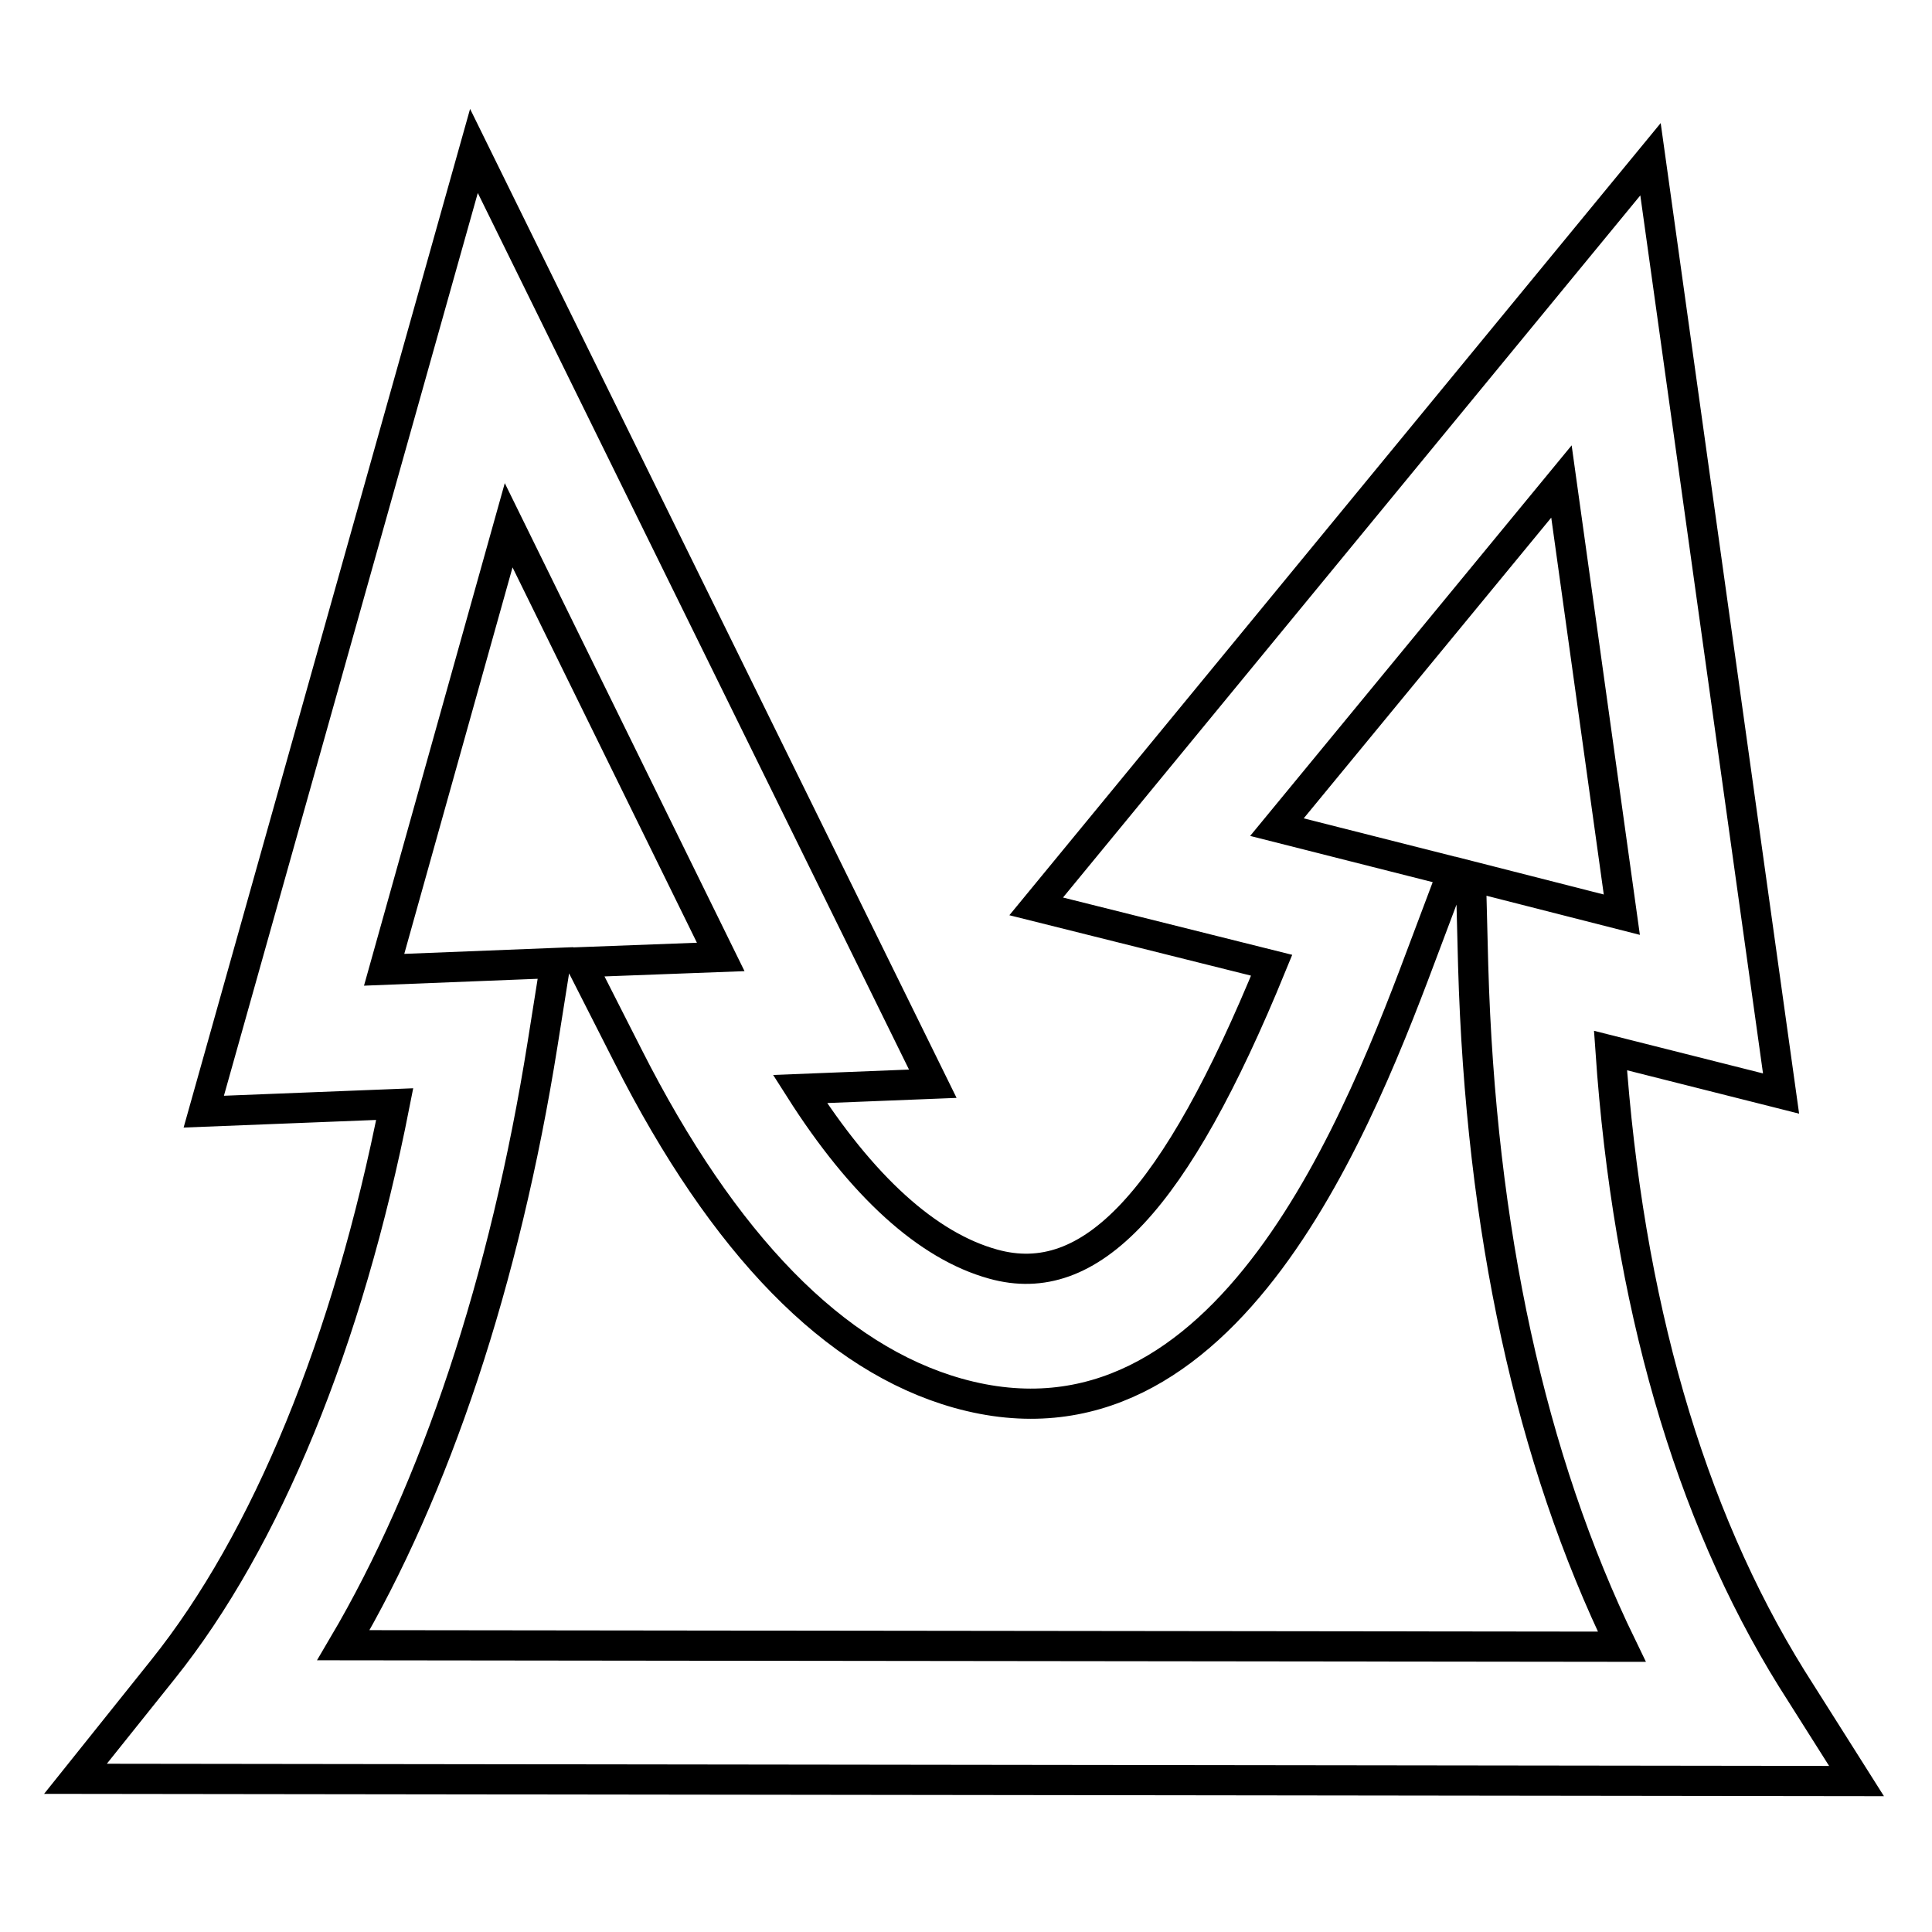 <?xml version="1.0" encoding="utf-8"?>
<!-- Svg Vector Icons : http://www.onlinewebfonts.com/icon -->
<!DOCTYPE svg PUBLIC "-//W3C//DTD SVG 1.1//EN" "http://www.w3.org/Graphics/SVG/1.1/DTD/svg11.dtd">
<svg version="1.1" xmlns="http://www.w3.org/2000/svg" xmlns:xlink="http://www.w3.org/1999/xlink" x="0px" y="0px" viewBox="0 0 256 256" enable-background="new 0 0 256 256" xml:space="preserve">
<g> <path stroke-width="4" fill-opacity="0" stroke="#000000"  d="M246,236l-236-0.3l11.6-14.5c13.7-17.1,24.5-43.4,30.7-74.9l-25.3,1L62.8,20l60.8,123.6l-17.6,0.7 c8.2,12.9,16.9,20.8,25.6,23.2c12.9,3.6,24.1-8.3,36.9-39.6l-31.2-7.8l81.4-99l17.3,123.8l-22.6-5.7c2.3,33.3,10.4,61.3,24,83.2 L246,236L246,236z M45.5,218l169.4,0.2c-12.1-24.9-18.7-55.2-19.7-90.3l-0.3-11.8l20,5.1l-8-57.4l-37.7,45.8l23.3,5.9l-3.5,9.3 c-8.5,22.7-26.2,69.9-62.1,59.8c-16.3-4.6-31-19.6-43.7-44.7l-6.3-12.4l18.6-0.7L67.4,69.6l-16.5,58.9l22.7-0.9l-1.7,10.7 C66.9,169.7,57.7,197.3,45.5,218L45.5,218z"/></g>
</svg>